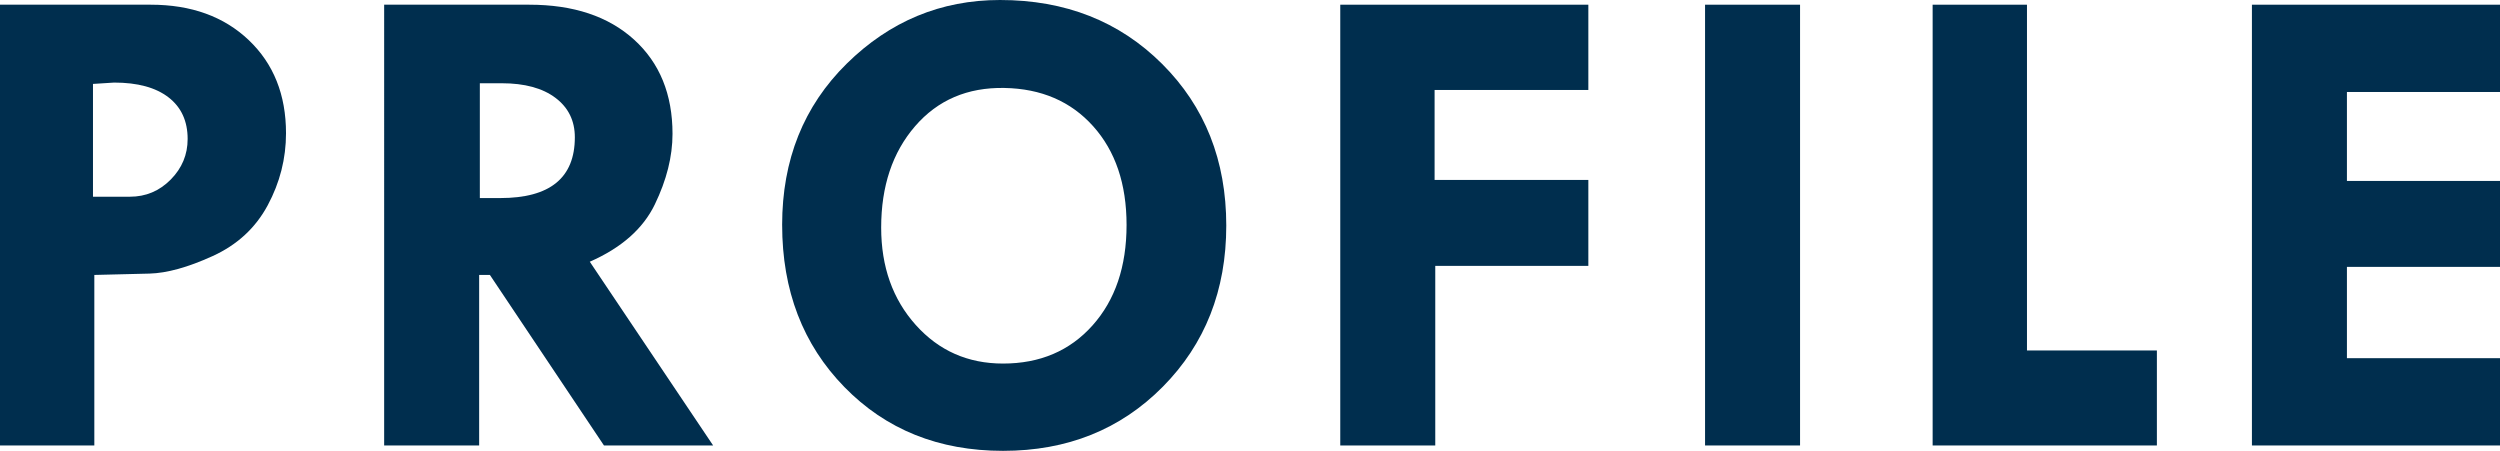 <?xml version="1.0" encoding="UTF-8"?><svg id="b" xmlns="http://www.w3.org/2000/svg" viewBox="0 0 261.814 47.215"><defs><style>.d{fill:#002e4e;stroke-width:0px;}</style></defs><g id="c"><path class="d" d="M0,.492h15.785c4.242,0,7.664,1.237,10.266,3.709,2.602,2.474,3.902,5.726,3.902,9.756,0,2.649-.639,5.163-1.916,7.541-1.277,2.379-3.205,4.155-5.783,5.326-2.578,1.173-4.781,1.782-6.609,1.828l-5.766.141v17.859H0V.492ZM9.738,8.789v11.812h3.867c1.664,0,3.088-.598,4.271-1.793s1.775-2.613,1.775-4.254c0-1.875-.668-3.327-2.004-4.359-1.336-1.031-3.234-1.547-5.695-1.547l-2.215.141Z"/><path class="d" d="M40.231.492h15.205c4.622,0,8.277,1.219,10.964,3.655s4.03,5.728,4.03,9.874c0,2.367-.616,4.827-1.849,7.379-1.233,2.554-3.505,4.556-6.815,6.009l12.918,19.243h-11.433l-11.946-17.859h-1.125v17.859h-9.949V.492ZM50.251,8.719v12.023h2.152c5.197,0,7.797-2.121,7.797-6.363,0-1.734-.676-3.111-2.028-4.131s-3.229-1.529-5.628-1.529h-2.293Z"/><path class="d" d="M81.91,23.555c0-6.82,2.256-12.45,6.768-16.893,4.512-4.441,9.861-6.662,16.049-6.662,6.844,0,12.504,2.232,16.98,6.697s6.715,10.107,6.715,16.928c0,6.774-2.215,12.399-6.645,16.875-4.43,4.478-10.008,6.715-16.734,6.715s-12.264-2.226-16.611-6.68c-4.348-4.452-6.521-10.112-6.521-16.98ZM105.184,9.211c-3.867-.07-6.984,1.266-9.352,4.008s-3.551,6.282-3.551,10.617c0,4.102,1.207,7.501,3.621,10.195,2.414,2.696,5.461,4.043,9.141,4.043,3.867,0,6.99-1.33,9.369-3.99,2.379-2.659,3.568-6.17,3.568-10.529,0-4.289-1.166-7.734-3.498-10.336s-5.432-3.938-9.299-4.008Z"/><path class="d" d="M140.36.492h25.98v8.93h-16.102v9.422h16.102v9h-16.031v18.809h-9.949V.492Z"/><path class="d" d="M178.563.492h9.949v46.16h-9.949V.492Z"/><path class="d" d="M202.397.492h9.879v36.211h13.605v9.949h-23.484V.492Z"/><path class="d" d="M235.834.492h25.98v9.141h-16.031v9.316h16.031v9h-16.031v9.562h16.031v9.141h-25.98V.492Z"/></g></svg>
